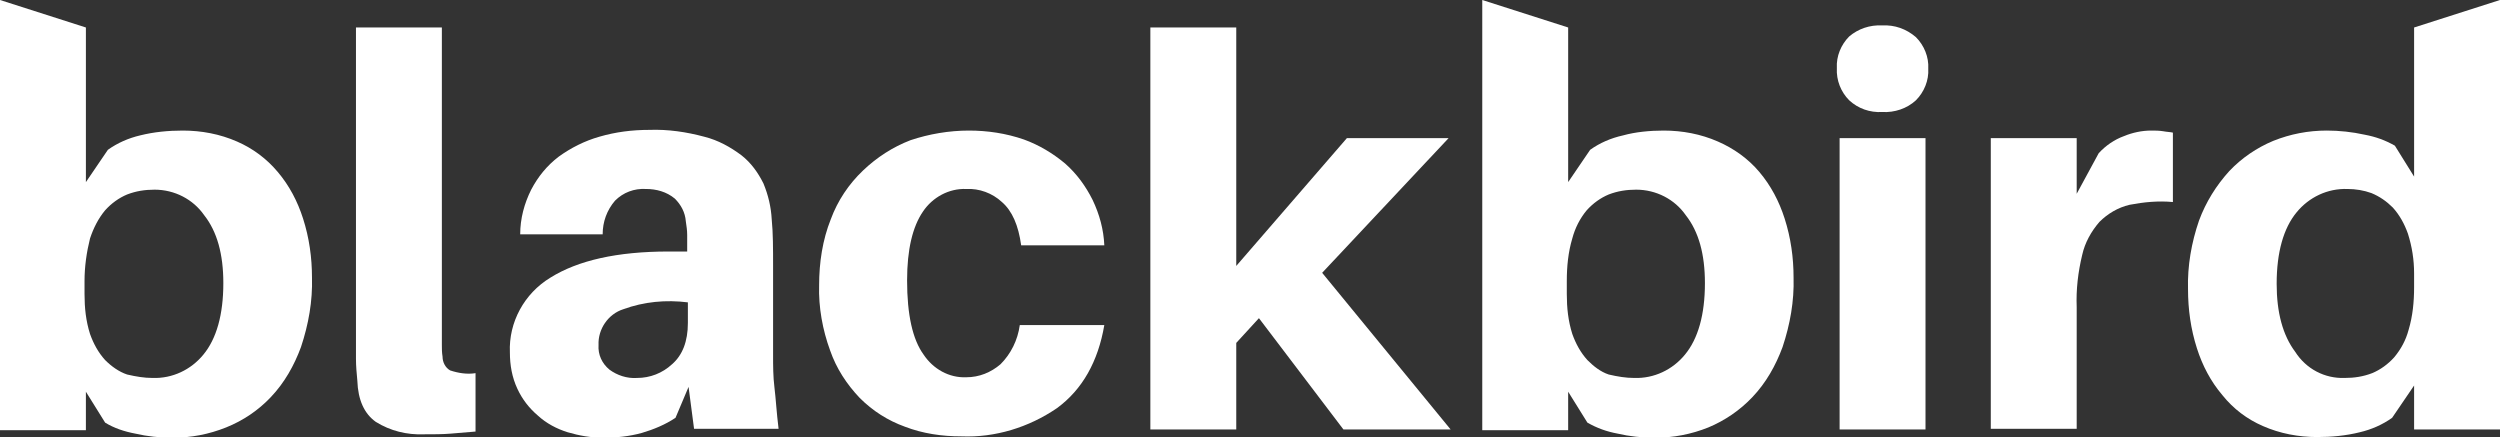 <?xml version="1.0" encoding="utf-8"?>
<!-- Generator: Adobe Illustrator 25.4.1, SVG Export Plug-In . SVG Version: 6.00 Build 0)  -->
<svg version="1.1" id="Layer_1" xmlns="http://www.w3.org/2000/svg" xmlns:xlink="http://www.w3.org/1999/xlink" x="0px" y="0px"
	 viewBox="0 0 363.8 63.6" style="enable-background:new 0 0 363.8 63.6;" xml:space="preserve">
<rect x="0" y="0" width="363.8" height="63.6" fill="#333333" stroke="none"/>
<style type="text/css">
	.st0{fill:#FFFFFF;}
</style>
<g id="Layer_2_00000158026475785750924540000008831664844524972728_">
	<g id="Layer_1-2">
		<path class="st0" d="M26.6,19c2.7,0,5.4,0.5,7.9,1.6c2.3,1,4.3,2.5,5.9,4.4c1.7,2,2.9,4.3,3.7,6.8c0.9,2.8,1.3,5.7,1.3,8.6
			c0.1,3.4-0.5,6.8-1.6,10.1c-1,2.7-2.4,5.2-4.4,7.3c-1.8,1.9-4,3.4-6.5,4.4c-2.5,1-5.1,1.5-7.8,1.5c-1.8,0-3.7-0.2-5.4-0.6
			c-1.6-0.3-3.1-0.8-4.4-1.6l-2.8-4.5v5.6H0V0l12.5,4v22.5l3.2-4.7c1.4-1,3-1.7,4.7-2.1C22.4,19.2,24.5,19,26.6,19 M22.2,55
			c2.9,0.1,5.6-1.2,7.4-3.4c1.9-2.3,2.9-5.8,2.9-10.4c0-4.2-0.9-7.5-2.8-9.9c-1.6-2.3-4.3-3.7-7.2-3.7c-1.4,0-2.7,0.2-4,0.7
			c-1.2,0.5-2.3,1.3-3.2,2.3c-1,1.2-1.7,2.6-2.2,4.1c-0.5,2-0.8,4.1-0.8,6.2v1.9c0,2,0.2,3.9,0.8,5.8c0.5,1.4,1.2,2.7,2.2,3.8
			c0.9,0.9,2,1.7,3.2,2.1C19.8,54.8,21,55,22.2,55"/>
		<path class="st0" d="M64.3,48v2.2c0,0.6,0,1.1,0.1,1.7c0,0.8,0.4,1.6,1.1,2c1.2,0.4,2.5,0.6,3.7,0.4v8.5c-1.2,0.1-2.4,0.2-3.6,0.3
			s-2.5,0.1-3.9,0.1c-2.5,0.1-4.9-0.5-7-1.8c-1.7-1.2-2.6-3.2-2.7-6c-0.1-1.1-0.2-2.1-0.2-3.2V4h12.5V48z"/>
		<path class="st0" d="M100.2,56.3l-1.9,4.5c-1.5,1-3.2,1.7-4.9,2.2c-1.8,0.5-3.7,0.7-5.6,0.7c-1.8,0-3.5-0.3-5.2-0.8
			c-1.6-0.5-3.1-1.3-4.3-2.4c-1.3-1.1-2.3-2.4-3-3.9c-0.8-1.7-1.1-3.5-1.1-5.3c-0.2-4.4,2.1-8.6,5.9-10.9c4-2.5,9.7-3.8,17.2-3.8
			h2.7v-2.4c0-0.7-0.1-1.3-0.2-2c-0.1-1.3-0.7-2.4-1.6-3.3c-1.2-1-2.7-1.4-4.2-1.4c-1.7-0.1-3.3,0.5-4.5,1.7
			c-1.2,1.4-1.8,3.1-1.8,4.9h-12c0-2.3,0.6-4.5,1.6-6.5c1-1.9,2.3-3.5,4-4.8c1.8-1.3,3.8-2.3,5.9-2.9c2.4-0.7,4.8-1,7.3-1
			c2.7-0.1,5.4,0.3,8,1c2,0.5,3.8,1.5,5.4,2.7c1.4,1.1,2.4,2.5,3.2,4.1c0.7,1.7,1.1,3.4,1.2,5.2c0.2,2,0.2,4.3,0.2,6.8v12.9
			c0,1.6,0,3.2,0.2,4.8s0.3,3.6,0.6,6H101L100.2,56.3z M92.7,55c1.9,0,3.7-0.7,5.1-2c1.5-1.3,2.3-3.3,2.3-6v-3
			c-3.2-0.4-6.4-0.1-9.4,1c-2.2,0.7-3.7,2.9-3.6,5.2c-0.1,1.4,0.5,2.7,1.6,3.6C89.8,54.6,91.2,55.1,92.7,55"/>
		<path class="st0" d="M141,19c2.7,0,5.4,0.4,8,1.3c2.2,0.8,4.2,2,6,3.5c1.7,1.5,3,3.3,4,5.3c1,2.1,1.6,4.3,1.7,6.6h-12.1
			c-0.4-2.9-1.3-5-2.8-6.3c-1.4-1.3-3.3-2-5.2-1.9c-2.5-0.1-4.9,1.2-6.3,3.3c-1.5,2.2-2.3,5.5-2.3,10c0,5,0.8,8.6,2.4,10.8
			c1.4,2.1,3.7,3.4,6.2,3.3c1.9,0,3.6-0.7,5-1.9c1.5-1.5,2.5-3.5,2.8-5.7h12.3c-0.9,5.3-3.2,9.4-6.9,12.1c-4.1,2.8-9,4.3-13.9,4.1
			c-2.8,0-5.6-0.4-8.2-1.4c-2.5-0.9-4.7-2.3-6.6-4.2c-1.9-2-3.4-4.3-4.3-6.9c-1.1-3-1.7-6.3-1.6-9.5c0-3.3,0.5-6.6,1.7-9.6
			c1-2.7,2.6-5.1,4.7-7.1c2-1.9,4.3-3.4,6.9-4.4C135.2,19.5,138.1,19,141,19"/>
		<polygon class="st0" points="179.9,49.9 179.9,62.5 167.4,62.5 167.4,4 179.9,4 179.9,38.7 196,20.1 210.8,20.1 192.4,39.7 
			211.1,62.5 195.5,62.5 183.2,46.3 		"/>
		<path class="st0" d="M273.9,3.7c1.8-0.1,3.5,0.5,4.9,1.7c1.2,1.2,1.9,2.9,1.8,4.6c0.1,1.7-0.6,3.4-1.8,4.6
			c-1.3,1.2-3.1,1.8-4.9,1.7c-1.8,0.1-3.5-0.5-4.8-1.7c-1.2-1.2-1.9-2.9-1.8-4.7c-0.1-1.7,0.6-3.4,1.8-4.6
			C270.4,4.2,272.1,3.6,273.9,3.7 M267.7,20.1h12.5v42.4h-12.5V20.1z"/>
		<path class="st0" d="M313,19c0.6,0,1.2,0,1.8,0.1c0.5,0.1,1,0.1,1.4,0.2v10.1c-2.1-0.2-4.2,0-6.3,0.4c-1.7,0.4-3.2,1.3-4.4,2.5
			c-1.2,1.4-2.1,3-2.5,4.8c-0.6,2.5-0.9,5-0.8,7.6v17.7h-12.5V20.1h12.5v8.1l3.2-5.9c1-1.1,2.3-2,3.7-2.5
			C310.3,19.3,311.7,19,313,19"/>
		<path class="st0" d="M363.8,62.5h-12.5v-6.4l-3.2,4.7c-1.4,1-3,1.7-4.7,2.1c-2,0.5-4.1,0.7-6.2,0.7c-2.7,0-5.4-0.5-7.9-1.6
			c-2.3-1-4.3-2.5-5.9-4.5c-1.7-2-2.9-4.3-3.7-6.8c-0.9-2.8-1.3-5.7-1.3-8.6c-0.1-3.4,0.5-6.8,1.6-10c1-2.7,2.5-5.1,4.4-7.2
			c1.8-1.9,4-3.4,6.4-4.4c2.5-1,5.1-1.5,7.8-1.5c1.8,0,3.7,0.2,5.5,0.6c1.6,0.3,3,0.8,4.4,1.6l2.8,4.5V4l12.5-4L363.8,62.5z
			 M341.2,55c1.4,0,2.7-0.2,4-0.7c1.2-0.5,2.3-1.3,3.2-2.3c1-1.2,1.7-2.5,2.1-4c0.6-2,0.8-4.1,0.8-6.2v-2c0-2-0.3-3.9-0.9-5.8
			c-0.5-1.4-1.2-2.7-2.2-3.8c-0.9-0.9-1.9-1.6-3.1-2.1c-1.1-0.4-2.3-0.6-3.5-0.6c-2.9-0.1-5.6,1.2-7.4,3.4
			c-1.9,2.3-2.9,5.8-2.9,10.4c0,4.2,0.9,7.5,2.7,9.9C335.6,53.7,338.3,55.1,341.2,55"/>
		<path class="st0" d="M242.1,19c2.7,0,5.4,0.5,7.9,1.6c2.3,1,4.4,2.5,6,4.4c1.7,2,2.9,4.3,3.7,6.8c0.9,2.8,1.3,5.7,1.3,8.6
			c0.1,3.4-0.5,6.8-1.6,10.1c-1,2.7-2.4,5.2-4.4,7.3c-1.8,1.9-4,3.4-6.4,4.4c-2.5,1-5.1,1.5-7.8,1.5c-1.8,0-3.7-0.2-5.4-0.6
			c-1.6-0.3-3-0.8-4.4-1.6l-2.8-4.5v5.6h-12.5V0l12.5,4v22.5l3.2-4.7c1.4-1,3-1.7,4.8-2.1C238,19.2,240.1,19,242.1,19 M237.8,55
			c2.9,0.1,5.6-1.2,7.4-3.4c1.9-2.3,2.9-5.8,2.9-10.4c0-4.2-0.9-7.5-2.8-9.9c-1.6-2.3-4.3-3.7-7.2-3.7c-1.4,0-2.7,0.2-4,0.7
			c-1.2,0.5-2.3,1.3-3.2,2.3c-1,1.2-1.7,2.6-2.1,4.1c-0.6,2-0.8,4.1-0.8,6.2v1.9c0,2,0.2,3.9,0.8,5.8c0.5,1.4,1.2,2.7,2.2,3.8
			c0.9,0.9,1.9,1.7,3.1,2.1C235.4,54.8,236.6,55,237.8,55"/>
	</g>
</g>
</svg>
